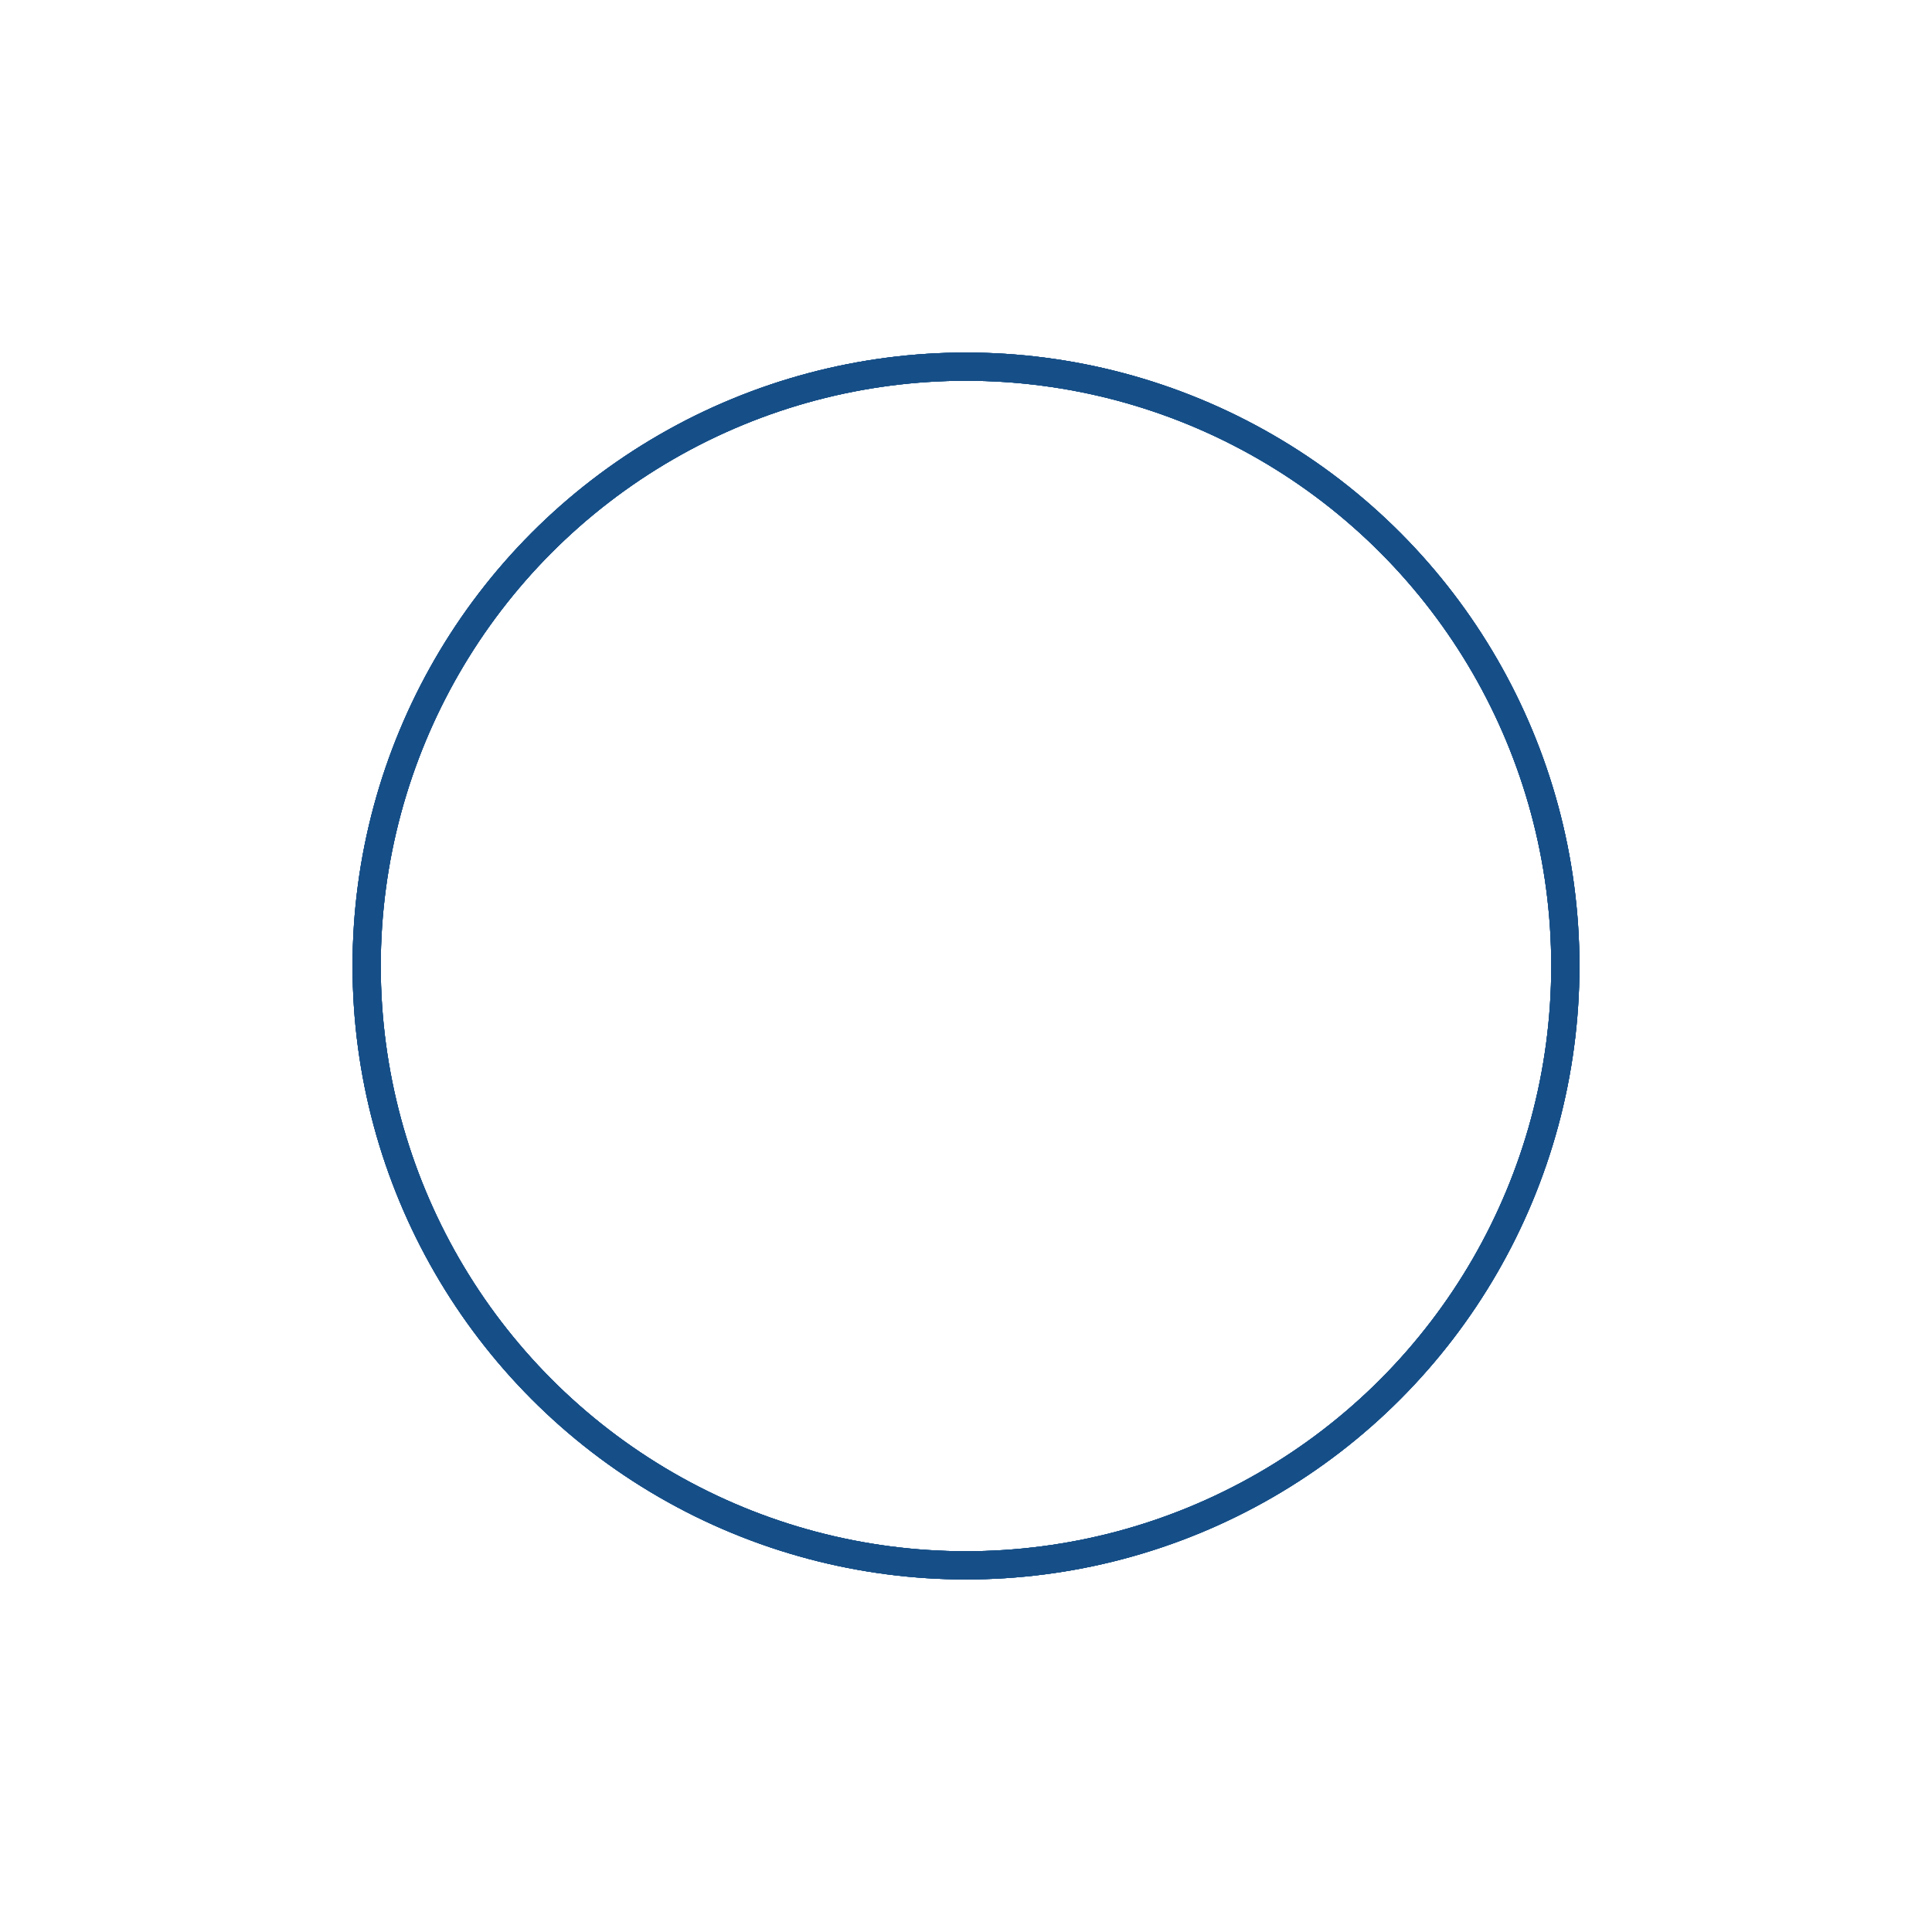 <?xml version="1.0" encoding="UTF-8"?> <svg xmlns="http://www.w3.org/2000/svg" width="274" height="274" viewBox="0 0 274 274" fill="none"> <g filter="url(#filter0_f_402_35)"> <circle cx="137" cy="137" r="85" stroke="#164F88" stroke-width="4"></circle> </g> <circle cx="137" cy="137" r="85" stroke="#164F88" stroke-width="4"></circle> <g filter="url(#filter1_f_402_35)"> <circle cx="137" cy="137" r="85" stroke="#164F88" stroke-width="4"></circle> </g> <g filter="url(#filter2_f_402_35)"> <circle cx="137" cy="137" r="85" stroke="#164F88" stroke-width="4"></circle> </g> <defs> <filter id="filter0_f_402_35" x="0" y="0" width="274" height="274" filterUnits="userSpaceOnUse" color-interpolation-filters="sRGB"> <feFlood flood-opacity="0" result="BackgroundImageFix"></feFlood> <feBlend mode="normal" in="SourceGraphic" in2="BackgroundImageFix" result="shape"></feBlend> <feGaussianBlur stdDeviation="25" result="effect1_foregroundBlur_402_35"></feGaussianBlur> </filter> <filter id="filter1_f_402_35" x="35" y="35" width="204" height="204" filterUnits="userSpaceOnUse" color-interpolation-filters="sRGB"> <feFlood flood-opacity="0" result="BackgroundImageFix"></feFlood> <feBlend mode="normal" in="SourceGraphic" in2="BackgroundImageFix" result="shape"></feBlend> <feGaussianBlur stdDeviation="7.5" result="effect1_foregroundBlur_402_35"></feGaussianBlur> </filter> <filter id="filter2_f_402_35" x="25" y="25" width="224" height="224" filterUnits="userSpaceOnUse" color-interpolation-filters="sRGB"> <feFlood flood-opacity="0" result="BackgroundImageFix"></feFlood> <feBlend mode="normal" in="SourceGraphic" in2="BackgroundImageFix" result="shape"></feBlend> <feGaussianBlur stdDeviation="12.5" result="effect1_foregroundBlur_402_35"></feGaussianBlur> </filter> </defs> </svg> 